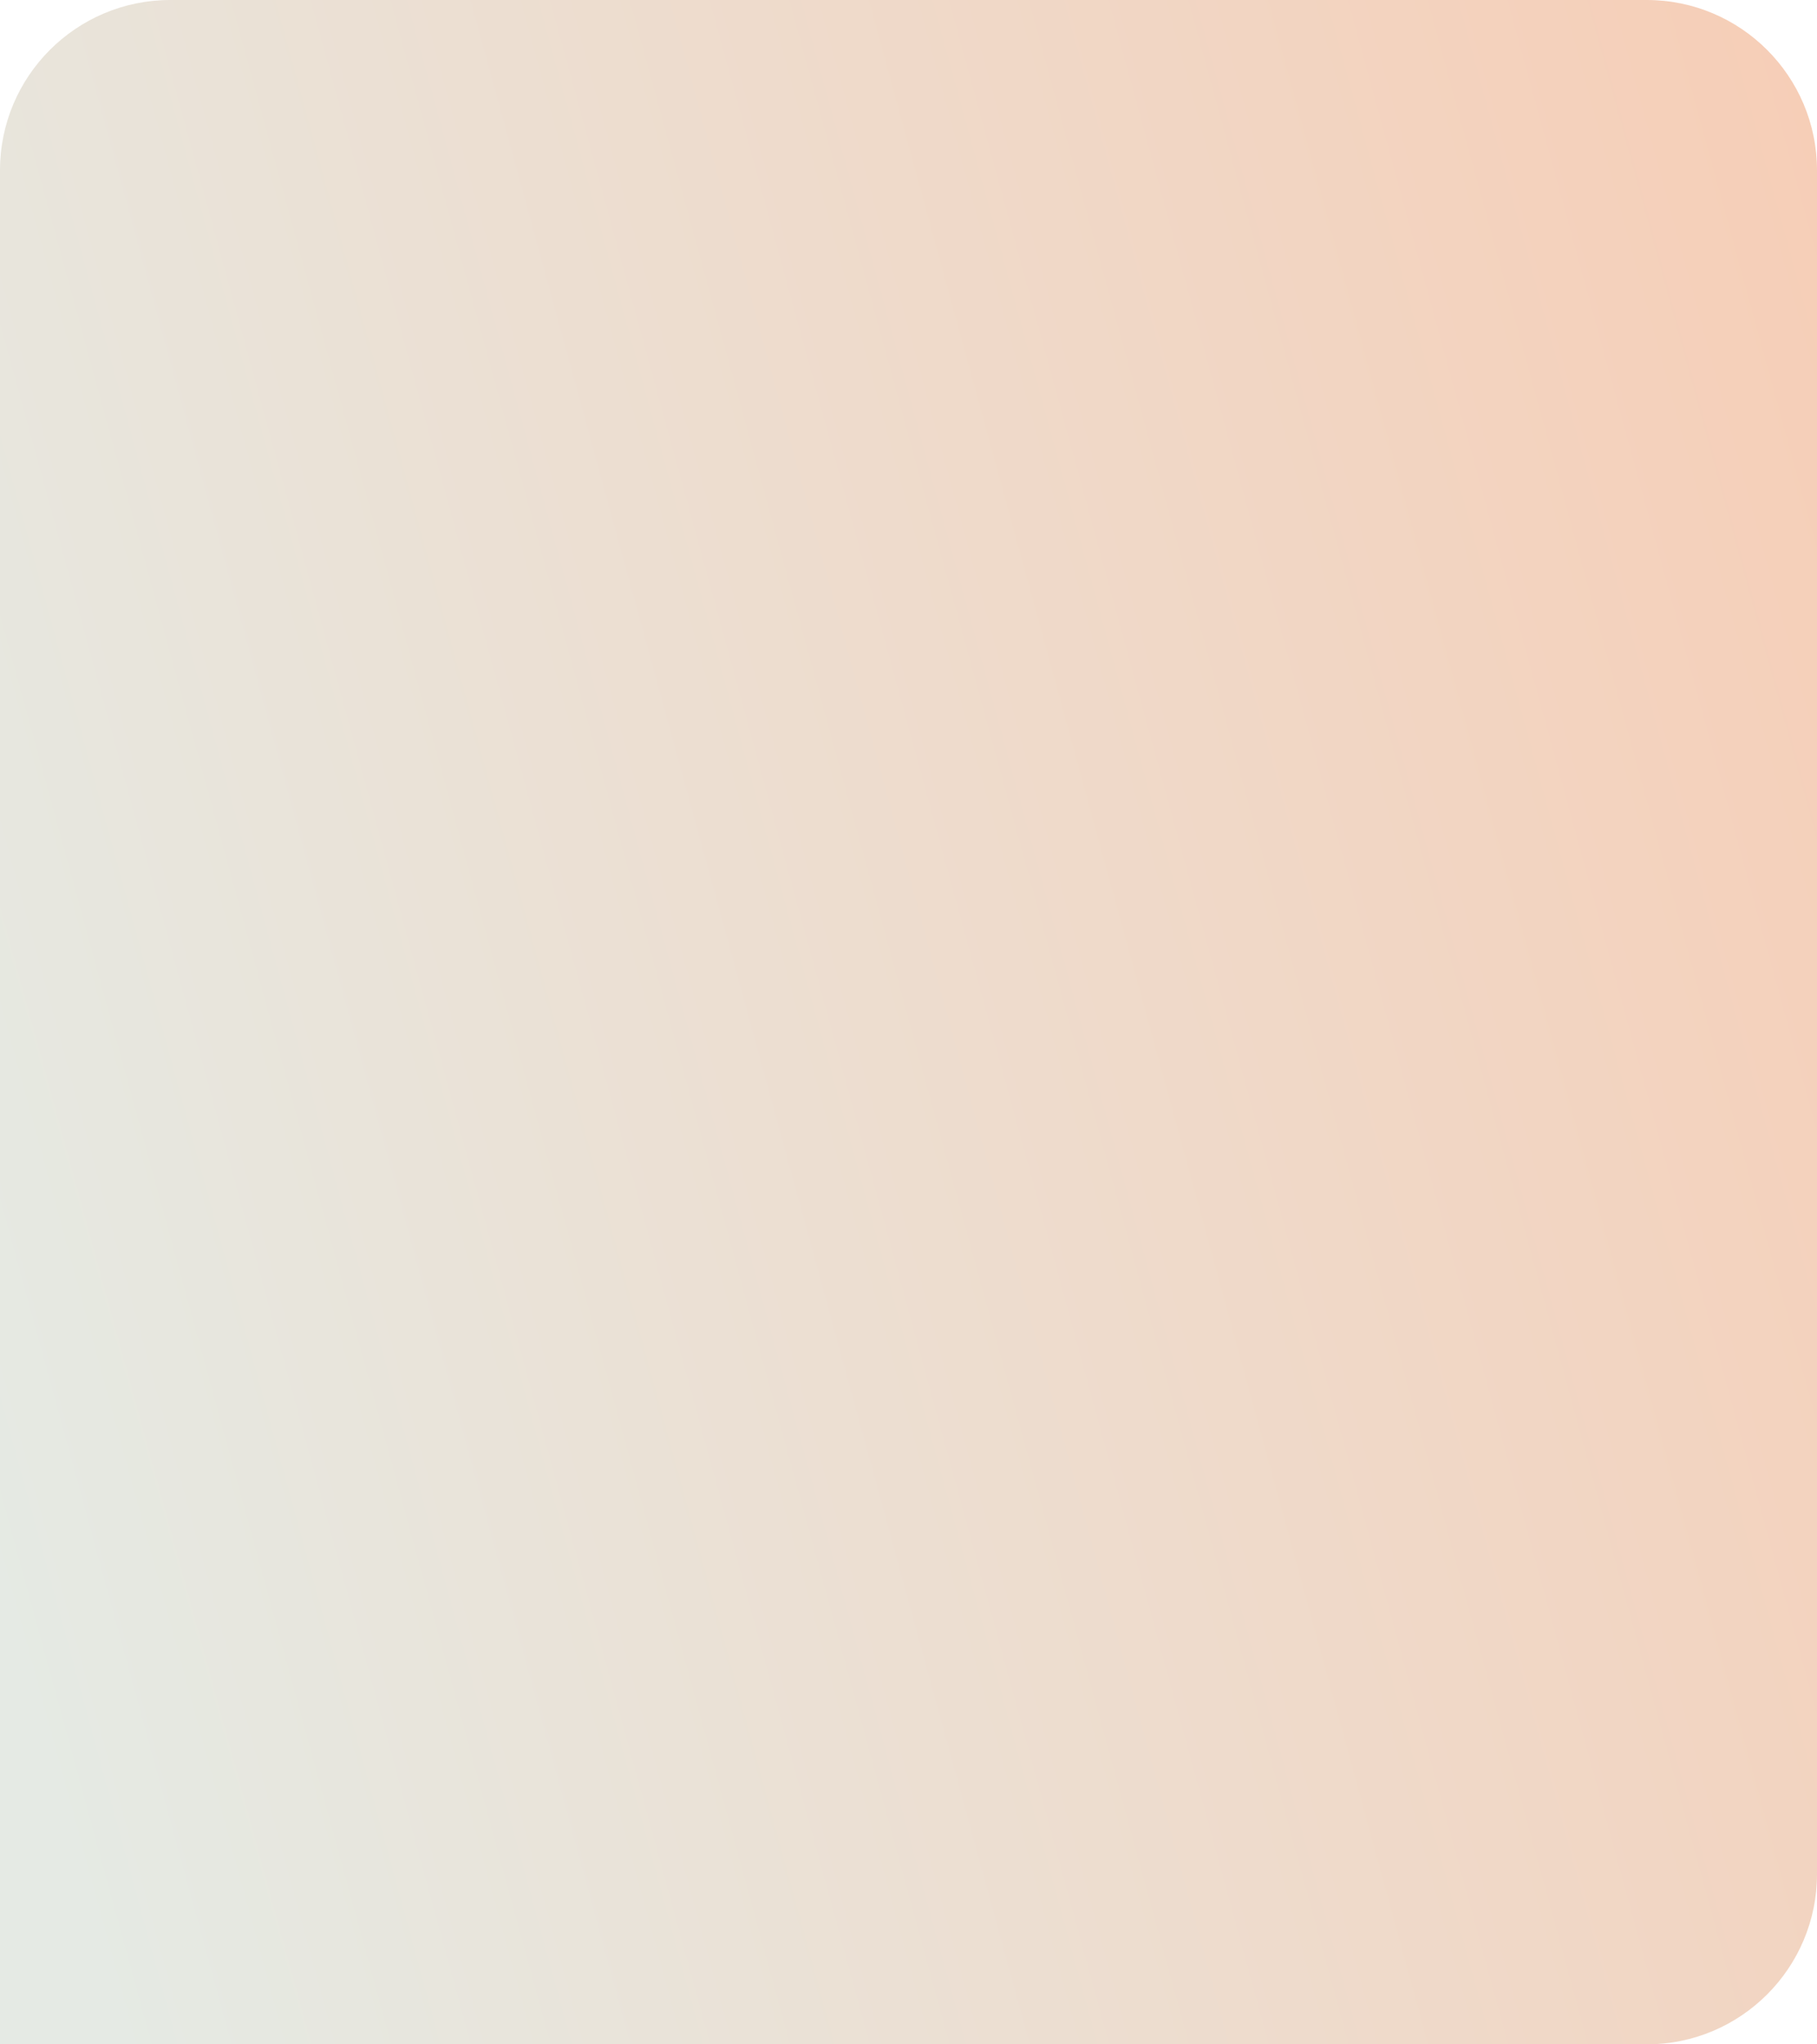 <?xml version="1.0" encoding="UTF-8"?> <svg xmlns="http://www.w3.org/2000/svg" width="320" height="360" viewBox="0 0 320 360" fill="none"> <path d="M0 30C0 13.431 13.431 0 30 0H290C306.569 0 320 13.431 320 30V330C320 346.569 306.569 360 290 360H0V30Z" fill="url(#paint0_linear_159_579)"></path> <defs> <linearGradient id="paint0_linear_159_579" x1="316.252" y1="5.76" x2="-49.829" y2="105.926" gradientUnits="userSpaceOnUse"> <stop stop-color="#F6CEB7"></stop> <stop offset="1" stop-color="#E5EAE4"></stop> </linearGradient> </defs> </svg> 